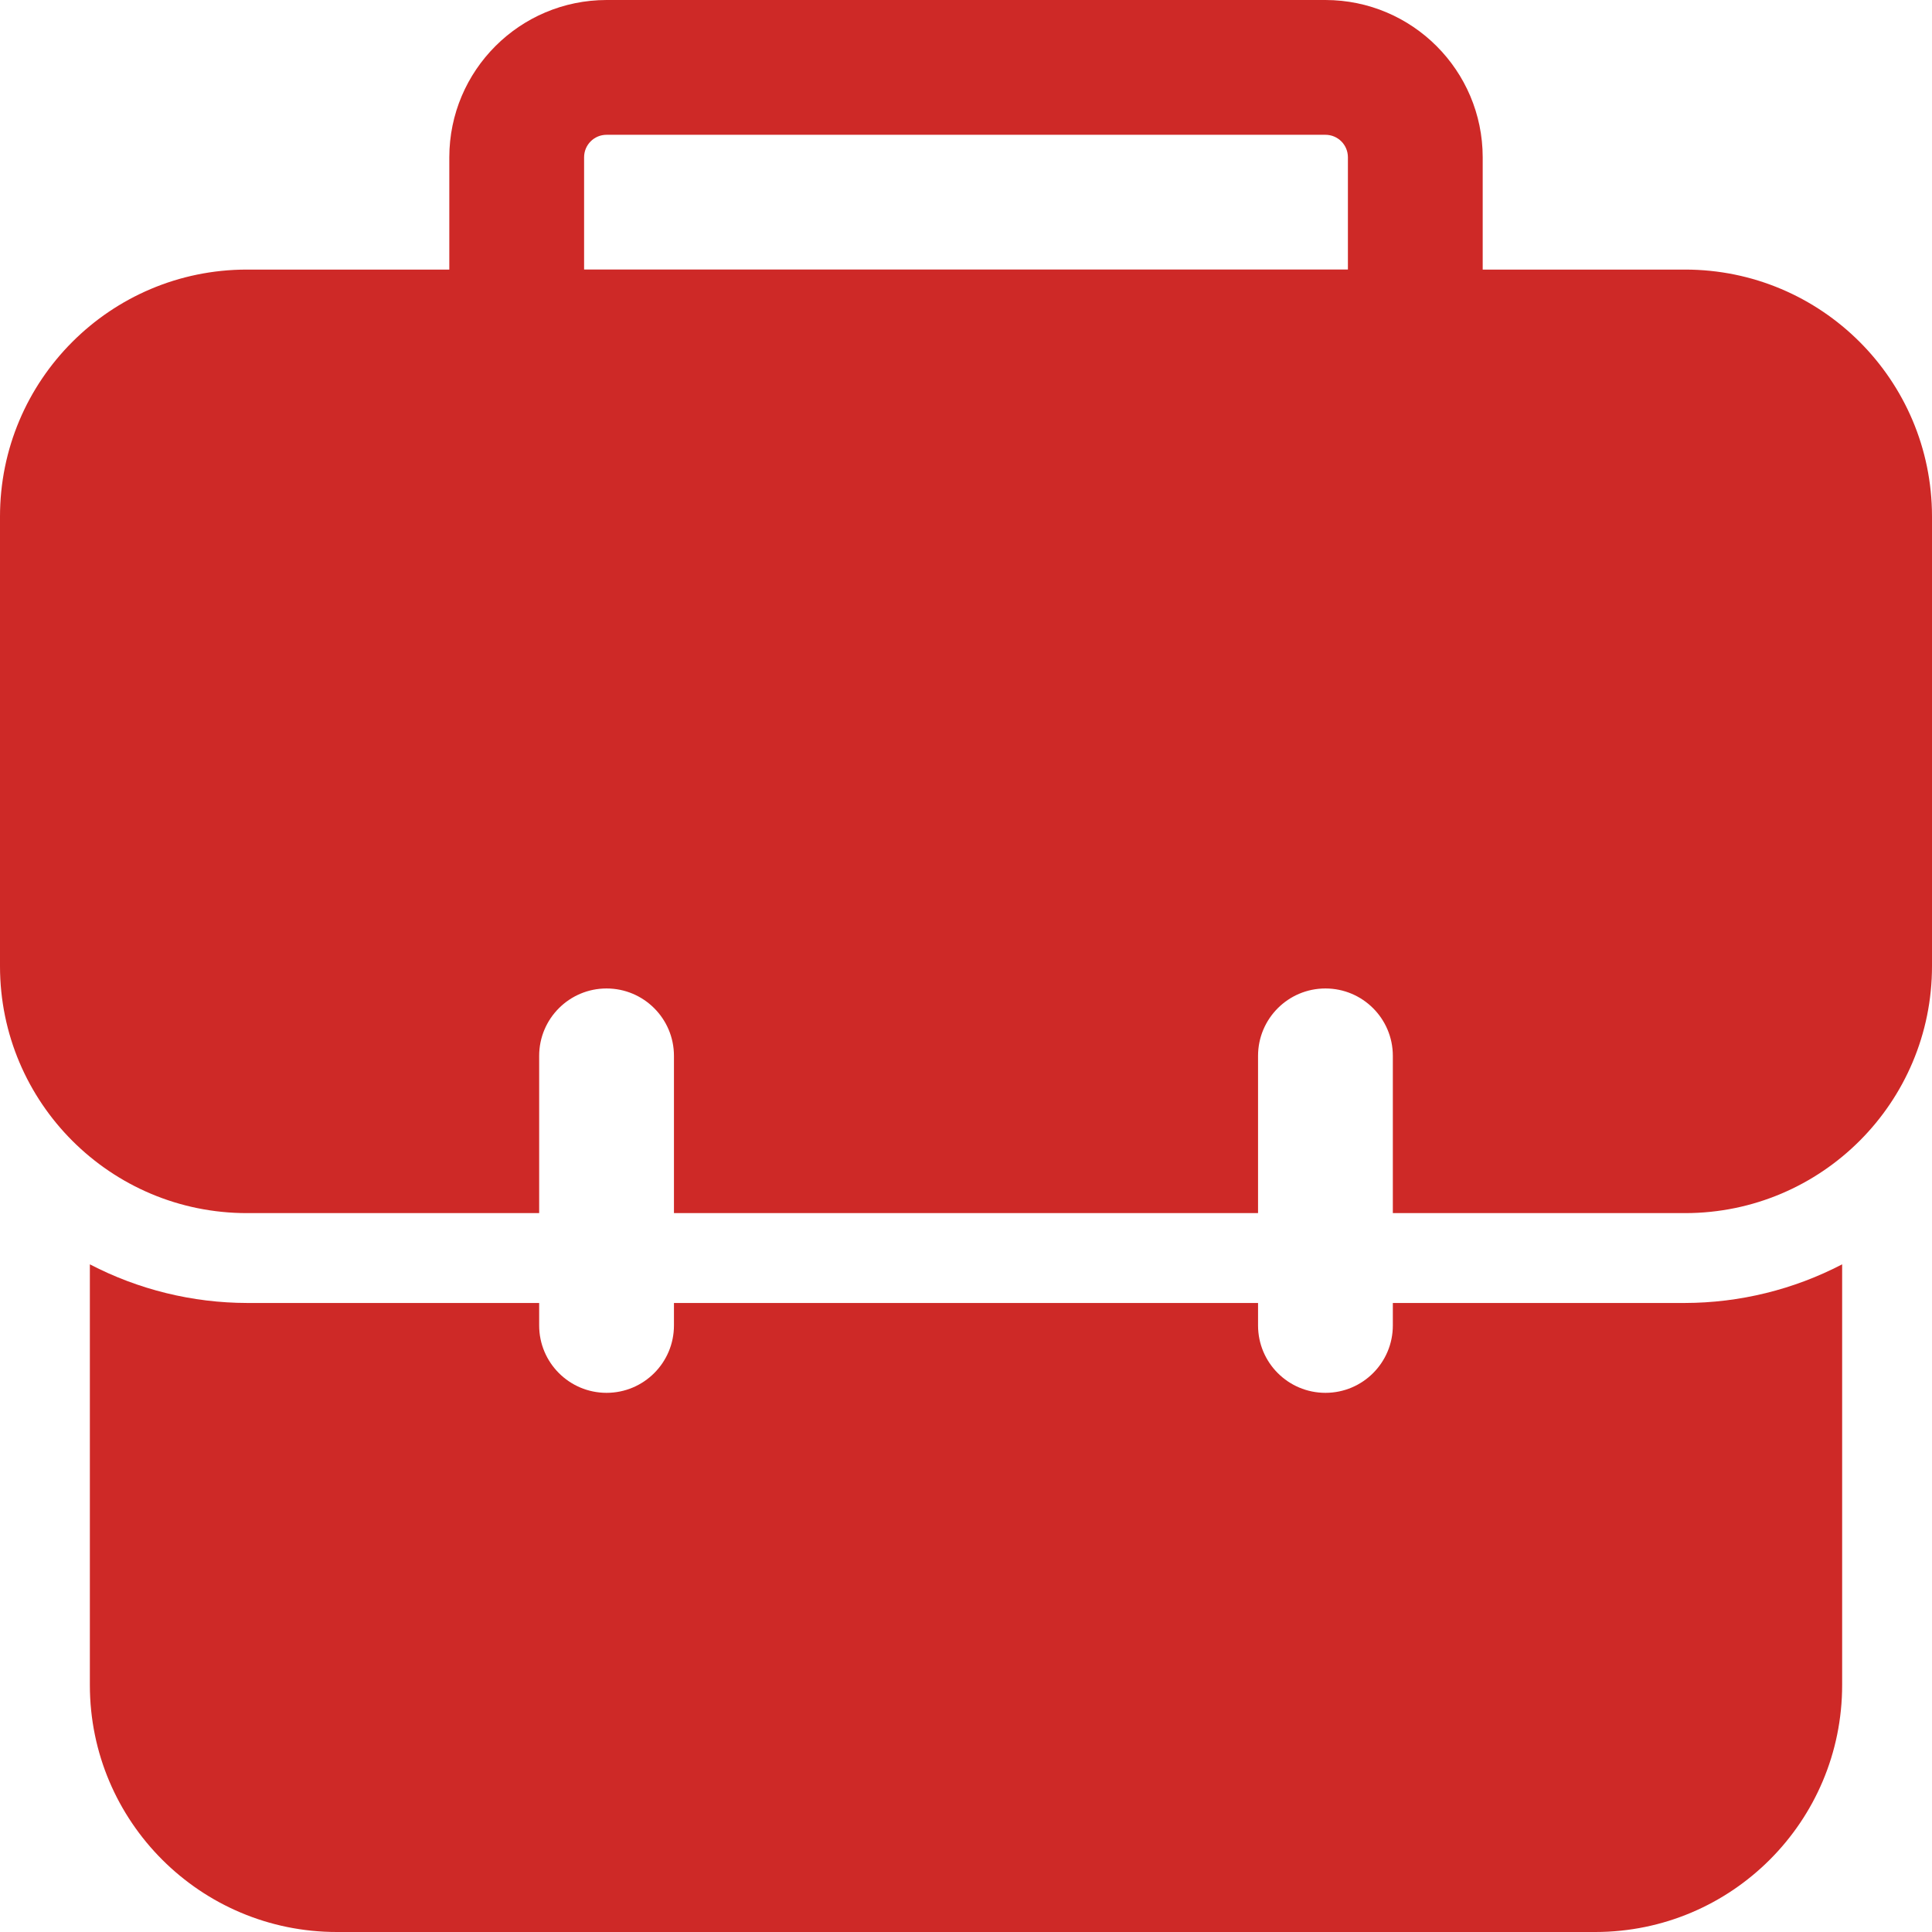 <?xml version="1.0" encoding="UTF-8"?> <svg xmlns="http://www.w3.org/2000/svg" width="512" height="512" viewBox="0 0 512 512" fill="none"> <g clip-path="url(#clip0_146_36)"> <path d="M512 136.93V256C512.026 292.142 482.749 321.462 446.607 321.488C446.576 321.488 446.544 321.488 446.512 321.488H369.116V279.814C369.116 269.95 361.12 261.954 351.256 261.954C341.392 261.954 333.395 269.95 333.395 279.814V321.488H178.605V279.814C178.605 269.95 170.608 261.954 160.744 261.954C150.88 261.954 142.884 269.95 142.884 279.814V321.488H65.488C29.346 321.515 0.026 292.237 1.75161e-05 256.096C1.75161e-05 256.064 1.75161e-05 256.033 1.75161e-05 256V136.93C-0.026 100.788 29.252 71.468 65.393 71.442H65.488H446.512C482.654 71.416 511.974 100.693 512 136.835V136.93Z" fill="#CE2927"></path> <path d="M375.07 107.163H136.931C127.067 107.163 119.07 99.166 119.07 89.302V41.674C119.096 18.67 137.739 0.026 160.745 0H351.256C374.261 0.026 392.905 18.67 392.931 41.674V89.302C392.931 99.166 384.934 107.163 375.07 107.163ZM154.791 71.442H357.21V41.674C357.21 38.386 354.544 35.721 351.256 35.721H160.745C157.457 35.721 154.791 38.386 154.791 41.674V71.442Z" fill="#CE2927"></path> <path d="M488.187 335.062V446.512C488.213 482.654 458.935 511.974 422.794 512C422.762 512 422.731 512 422.698 512H89.303C53.161 512.026 23.841 482.748 23.814 446.607C23.814 446.576 23.814 446.544 23.814 446.512V335.062C36.686 341.763 50.978 345.274 65.489 345.302H142.884V351.256C142.884 361.12 150.881 369.116 160.745 369.116C170.609 369.116 178.605 361.12 178.605 351.256V345.302H333.396V351.256C333.396 361.12 341.392 369.116 351.256 369.116C361.12 369.116 369.117 361.12 369.117 351.256V345.302H446.512C461.023 345.274 475.315 341.763 488.187 335.062Z" fill="#CE2927"></path> </g> <defs> <clipPath id="clip0_146_36"> <rect width="512" height="512" fill="white"></rect> </clipPath> </defs> </svg> 